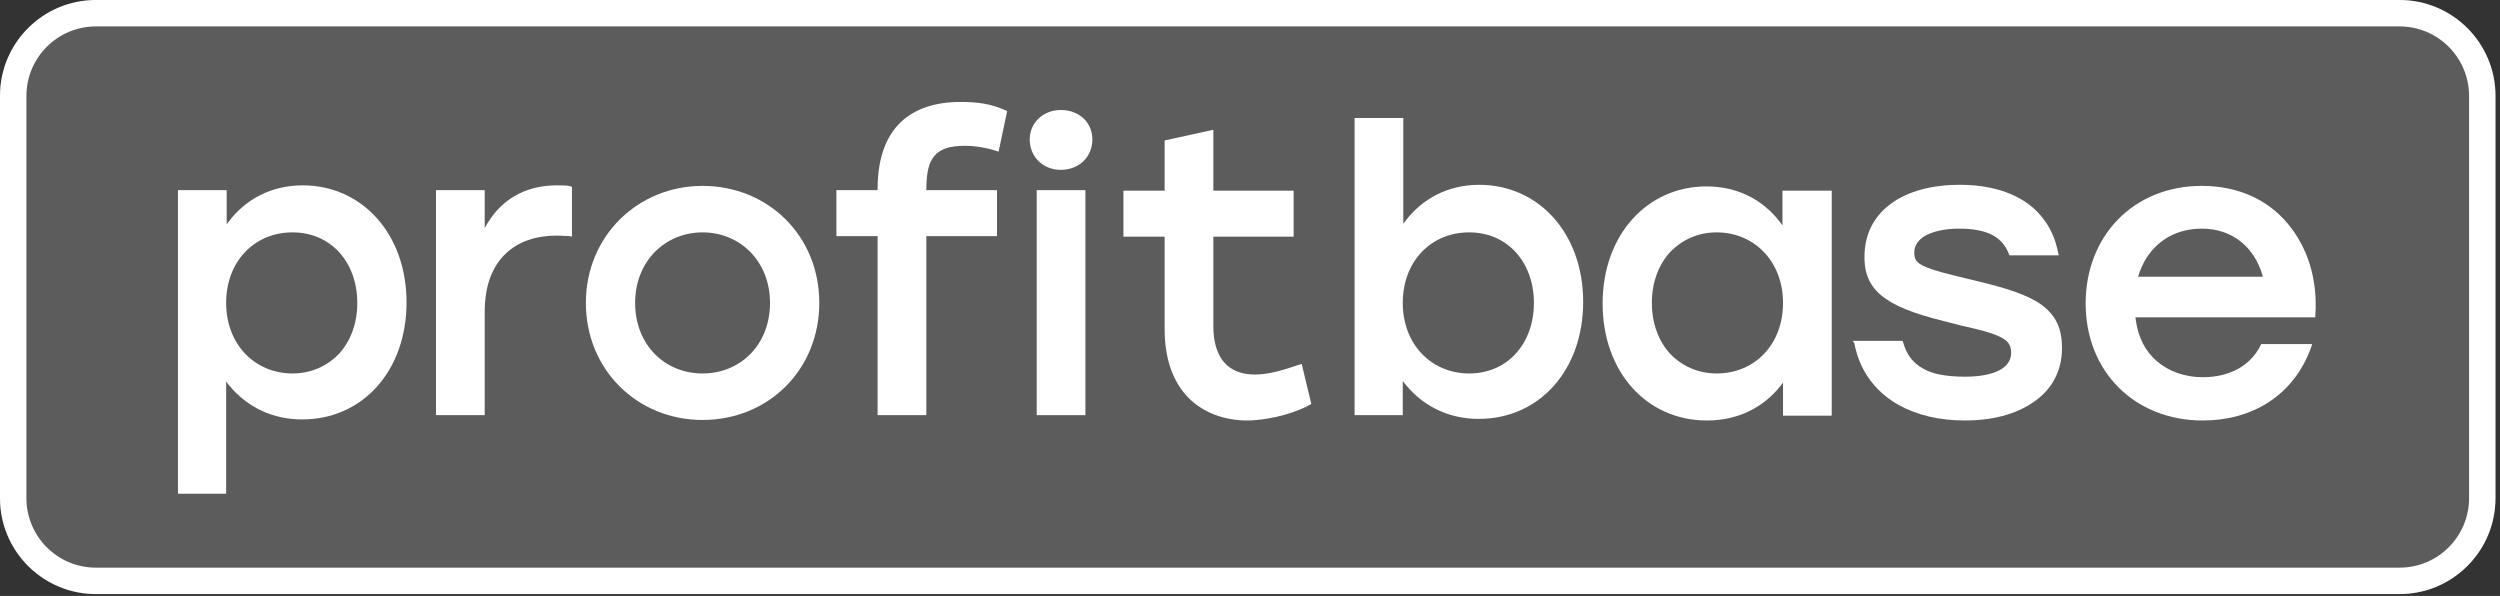 <?xml version="1.0" encoding="UTF-8"?> <svg xmlns="http://www.w3.org/2000/svg" width="344" height="82" viewBox="0 0 344 82" fill="none"><rect x="0" y="0" width="344" height="82" fill="#333333" stroke="none"/><path data-figma-bg-blur-radius="7.27039" d="M330.176 0H13.202C5.911 0 0 5.91 0 13.2V68.544C0 75.835 5.911 81.745 13.202 81.745H330.176C337.467 81.745 343.378 75.835 343.378 68.544V13.2C343.378 5.91 337.467 0 330.176 0Z" fill="white" fill-opacity="0.2"></path><path fill-rule="evenodd" clip-rule="evenodd" d="M330.177 0C337.468 0 343.378 5.91 343.378 13.2V68.544L343.36 69.224C343.007 76.198 337.24 81.744 330.177 81.745H13.201C6.138 81.744 0.371 76.198 0.018 69.224L0 68.544V13.2C0 5.91 5.91 0 13.201 0H330.177ZM13.201 3.635C7.918 3.635 3.635 7.918 3.635 13.2V68.544C3.635 73.827 7.918 78.109 13.201 78.109H330.177C335.46 78.109 339.743 73.827 339.743 68.544V13.2C339.743 7.918 335.46 3.635 330.177 3.635H13.201Z" fill="white"></path><path d="M123.928 16.826C121.939 18.738 120.76 21.753 120.76 25.945V26.165H115.089V32.49H120.76V57.126H127.463V32.49H137.187V26.165H127.463C127.463 26.061 127.464 25.959 127.465 25.858C127.466 25.821 127.466 25.784 127.467 25.747C127.502 23.704 127.809 22.355 128.568 21.459C129.379 20.503 130.631 20.061 132.841 20.061C134.093 20.061 135.566 20.282 136.966 20.723L137.407 20.87L138.586 15.281C136.376 14.252 134.535 14.031 132.104 14.031C128.789 14.031 125.917 14.914 123.928 16.826Z" fill="white"></path><path d="M78.554 25.651L78.701 25.724V32.563L78.407 32.49C78.377 32.49 78.348 32.489 78.319 32.489C78.113 32.486 77.905 32.472 77.681 32.458C77.643 32.455 77.604 32.453 77.565 32.45C77.29 32.433 76.99 32.416 76.639 32.416C73.766 32.416 71.335 33.225 69.568 34.916C67.8 36.608 66.695 39.182 66.695 42.932V57.126H59.992V26.165H66.695V31.387C66.794 31.2 66.896 31.017 67.002 30.839C67.162 30.569 67.33 30.308 67.506 30.057C69.549 27.136 72.643 25.503 76.639 25.503C77.449 25.503 78.112 25.503 78.554 25.651Z" fill="white"></path><path d="M179.111 50.066L180.437 55.581C178.743 56.611 175.207 57.787 171.672 57.861C168.504 57.861 165.631 56.831 163.569 54.772C161.507 52.713 160.254 49.551 160.254 45.286V32.563H154.583V26.239H160.254V19.326L166.957 17.855V26.239H178.006V32.563H166.957V44.918C166.957 47.05 167.473 48.742 168.43 49.845C169.388 50.948 170.788 51.536 172.703 51.536C174.538 51.536 176.577 50.928 178.819 50.165C178.908 50.135 178.998 50.105 179.088 50.073C179.096 50.071 179.103 50.068 179.111 50.066Z" fill="white"></path><path fill-rule="evenodd" clip-rule="evenodd" d="M31.493 30.461C31.39 30.596 31.289 30.733 31.191 30.872V26.165H24.488V67.936H31.117V52.492C31.217 52.627 31.32 52.761 31.425 52.892C31.62 53.136 31.823 53.373 32.035 53.603C34.318 56.081 37.581 57.714 41.577 57.714C49.901 57.714 55.941 51.022 55.941 41.608C55.941 32.196 49.827 25.503 41.651 25.503C37.284 25.503 33.792 27.453 31.498 30.454C31.497 30.456 31.495 30.458 31.493 30.461ZM49.164 41.682C49.164 44.55 48.206 46.977 46.66 48.669C45.039 50.36 42.829 51.389 40.251 51.389C35.095 51.389 31.117 47.418 31.117 41.682C31.117 35.946 35.022 31.975 40.251 31.975C42.903 31.975 45.113 33.004 46.66 34.696C48.206 36.387 49.164 38.814 49.164 41.682Z" fill="white"></path><path fill-rule="evenodd" clip-rule="evenodd" d="M96.674 25.577C105.587 25.577 112.732 32.343 112.732 41.682C112.732 50.948 105.66 57.787 96.674 57.787C87.688 57.787 80.617 50.874 80.617 41.682C80.617 32.416 87.835 25.577 96.674 25.577ZM96.674 31.975C91.518 31.975 87.393 35.946 87.393 41.682C87.393 47.418 91.444 51.389 96.674 51.389C101.904 51.389 105.955 47.418 105.955 41.682C105.955 35.946 101.83 31.975 96.674 31.975Z" fill="white"></path><path d="M150.31 19.179C150.31 16.826 148.468 15.134 145.964 15.134C143.607 15.134 141.692 16.826 141.692 19.179C141.692 21.606 143.534 23.371 145.964 23.371C148.468 23.371 150.31 21.606 150.31 19.179Z" fill="white"></path><path fill-rule="evenodd" clip-rule="evenodd" d="M193.395 30.387C193.293 30.522 193.192 30.659 193.094 30.798V16.238H186.391V57.126H193.02V52.419C193.12 52.554 193.222 52.687 193.327 52.819C193.522 53.063 193.726 53.3 193.938 53.53C196.221 56.007 199.484 57.64 203.48 57.64C211.802 57.64 217.844 50.948 217.844 41.535C217.844 32.122 211.728 25.43 203.553 25.43C199.186 25.43 195.695 27.38 193.401 30.38C193.399 30.382 193.397 30.385 193.395 30.387ZM211.067 41.682C211.067 44.55 210.108 46.977 208.561 48.668C207.015 50.36 204.806 51.389 202.154 51.389C196.998 51.389 193.02 47.418 193.02 41.682C193.02 35.946 196.924 31.975 202.154 31.975C204.806 31.975 207.015 33.004 208.561 34.696C210.108 36.387 211.067 38.814 211.067 41.682Z" fill="white"></path><path fill-rule="evenodd" clip-rule="evenodd" d="M245.04 53.041C245.145 52.909 245.245 52.775 245.344 52.639V57.199H252.046V26.239H245.268V31.019C245.169 30.877 245.067 30.738 244.962 30.601C244.768 30.346 244.566 30.098 244.355 29.859C242.085 27.283 238.87 25.651 234.809 25.651C226.634 25.651 220.52 32.343 220.52 41.756C220.52 51.169 226.56 57.861 234.885 57.861C239.25 57.861 242.742 55.978 245.036 53.048C245.038 53.046 245.04 53.044 245.04 53.041ZM245.344 41.682C245.344 47.418 241.439 51.389 236.208 51.389C233.632 51.389 231.421 50.36 229.801 48.668C228.254 46.977 227.296 44.55 227.296 41.682C227.296 38.814 228.254 36.387 229.801 34.696C231.421 33.004 233.632 31.975 236.208 31.975C241.366 31.975 245.344 35.946 245.344 41.682Z" fill="white"></path><path d="M261.855 47.05L261.782 46.903H254.931L255.151 47.197C255.308 48.043 255.538 48.844 255.835 49.598C257.913 54.877 263.31 57.861 270.401 57.861C274.009 57.861 277.323 57.052 279.755 55.361C282.186 53.742 283.733 51.242 283.733 47.859C283.733 46.315 283.436 45.065 282.848 44.035C282.26 43.006 281.301 42.123 280.196 41.461C277.914 40.138 274.597 39.255 270.474 38.299C267.748 37.637 265.981 37.196 264.875 36.681C264.287 36.461 263.917 36.166 263.696 35.872C263.476 35.578 263.402 35.211 263.402 34.769C263.402 33.813 263.917 33.004 264.949 32.416C266.054 31.828 267.601 31.46 269.589 31.46C271.504 31.46 273.05 31.754 274.156 32.343C275.261 32.931 275.997 33.813 276.44 34.99L276.514 35.137H283.289L283.216 34.843C283.185 34.668 283.149 34.495 283.109 34.324C282.523 31.757 281.159 29.589 279.017 28.004C276.735 26.386 273.641 25.43 269.663 25.43C265.834 25.43 262.517 26.312 260.235 28.004C257.877 29.695 256.551 32.196 256.551 35.358C256.551 36.681 256.772 37.785 257.289 38.74C257.804 39.697 258.541 40.505 259.571 41.167C261.561 42.565 264.655 43.521 268.927 44.55C268.958 44.559 268.991 44.569 269.022 44.578C269.506 44.715 269.985 44.849 270.401 44.918C272.315 45.359 273.788 45.727 274.82 46.168C275.482 46.462 275.997 46.756 276.293 47.124C276.587 47.492 276.735 47.933 276.735 48.521C276.735 49.551 276.22 50.36 275.114 50.948C274.009 51.536 272.388 51.831 270.401 51.831C267.748 51.831 265.834 51.463 264.508 50.654C263.108 49.845 262.297 48.668 261.855 47.05Z" fill="white"></path><path fill-rule="evenodd" clip-rule="evenodd" d="M303.117 51.904C300.612 51.904 298.403 51.095 296.783 49.698C295.224 48.355 294.211 46.469 293.875 43.974C293.86 43.873 293.846 43.771 293.837 43.668H318.585V43.447C318.955 38.373 317.481 33.961 314.756 30.725C312.03 27.489 307.978 25.577 302.97 25.577C293.616 25.577 286.985 32.416 286.985 41.756C286.985 51.095 293.689 57.861 303.117 57.861C309.743 57.861 315.631 54.555 318.065 47.651L318.07 47.639L318.143 47.345H311.145L311.071 47.492C309.672 50.36 306.725 51.904 303.117 51.904ZM302.97 31.46C307.2 31.46 310.175 34.039 311.28 37.772C311.311 37.873 311.339 37.975 311.366 38.079H294.204C294.342 37.601 294.51 37.139 294.71 36.697C296.105 33.6 298.973 31.46 302.97 31.46Z" fill="white"></path><path d="M142.65 57.126V26.165H149.352V57.126H142.65Z" fill="white"></path><defs><clipPath id="bgblur_0_132_21036_clip_path" transform="translate(7.27 7.27)"><path d="M330.176 0H13.202C5.911 0 0 5.91 0 13.2V68.544C0 75.835 5.911 81.745 13.202 81.745H330.176C337.467 81.745 343.378 75.835 343.378 68.544V13.2C343.378 5.91 337.467 0 330.176 0Z"></path></clipPath></defs></svg> 